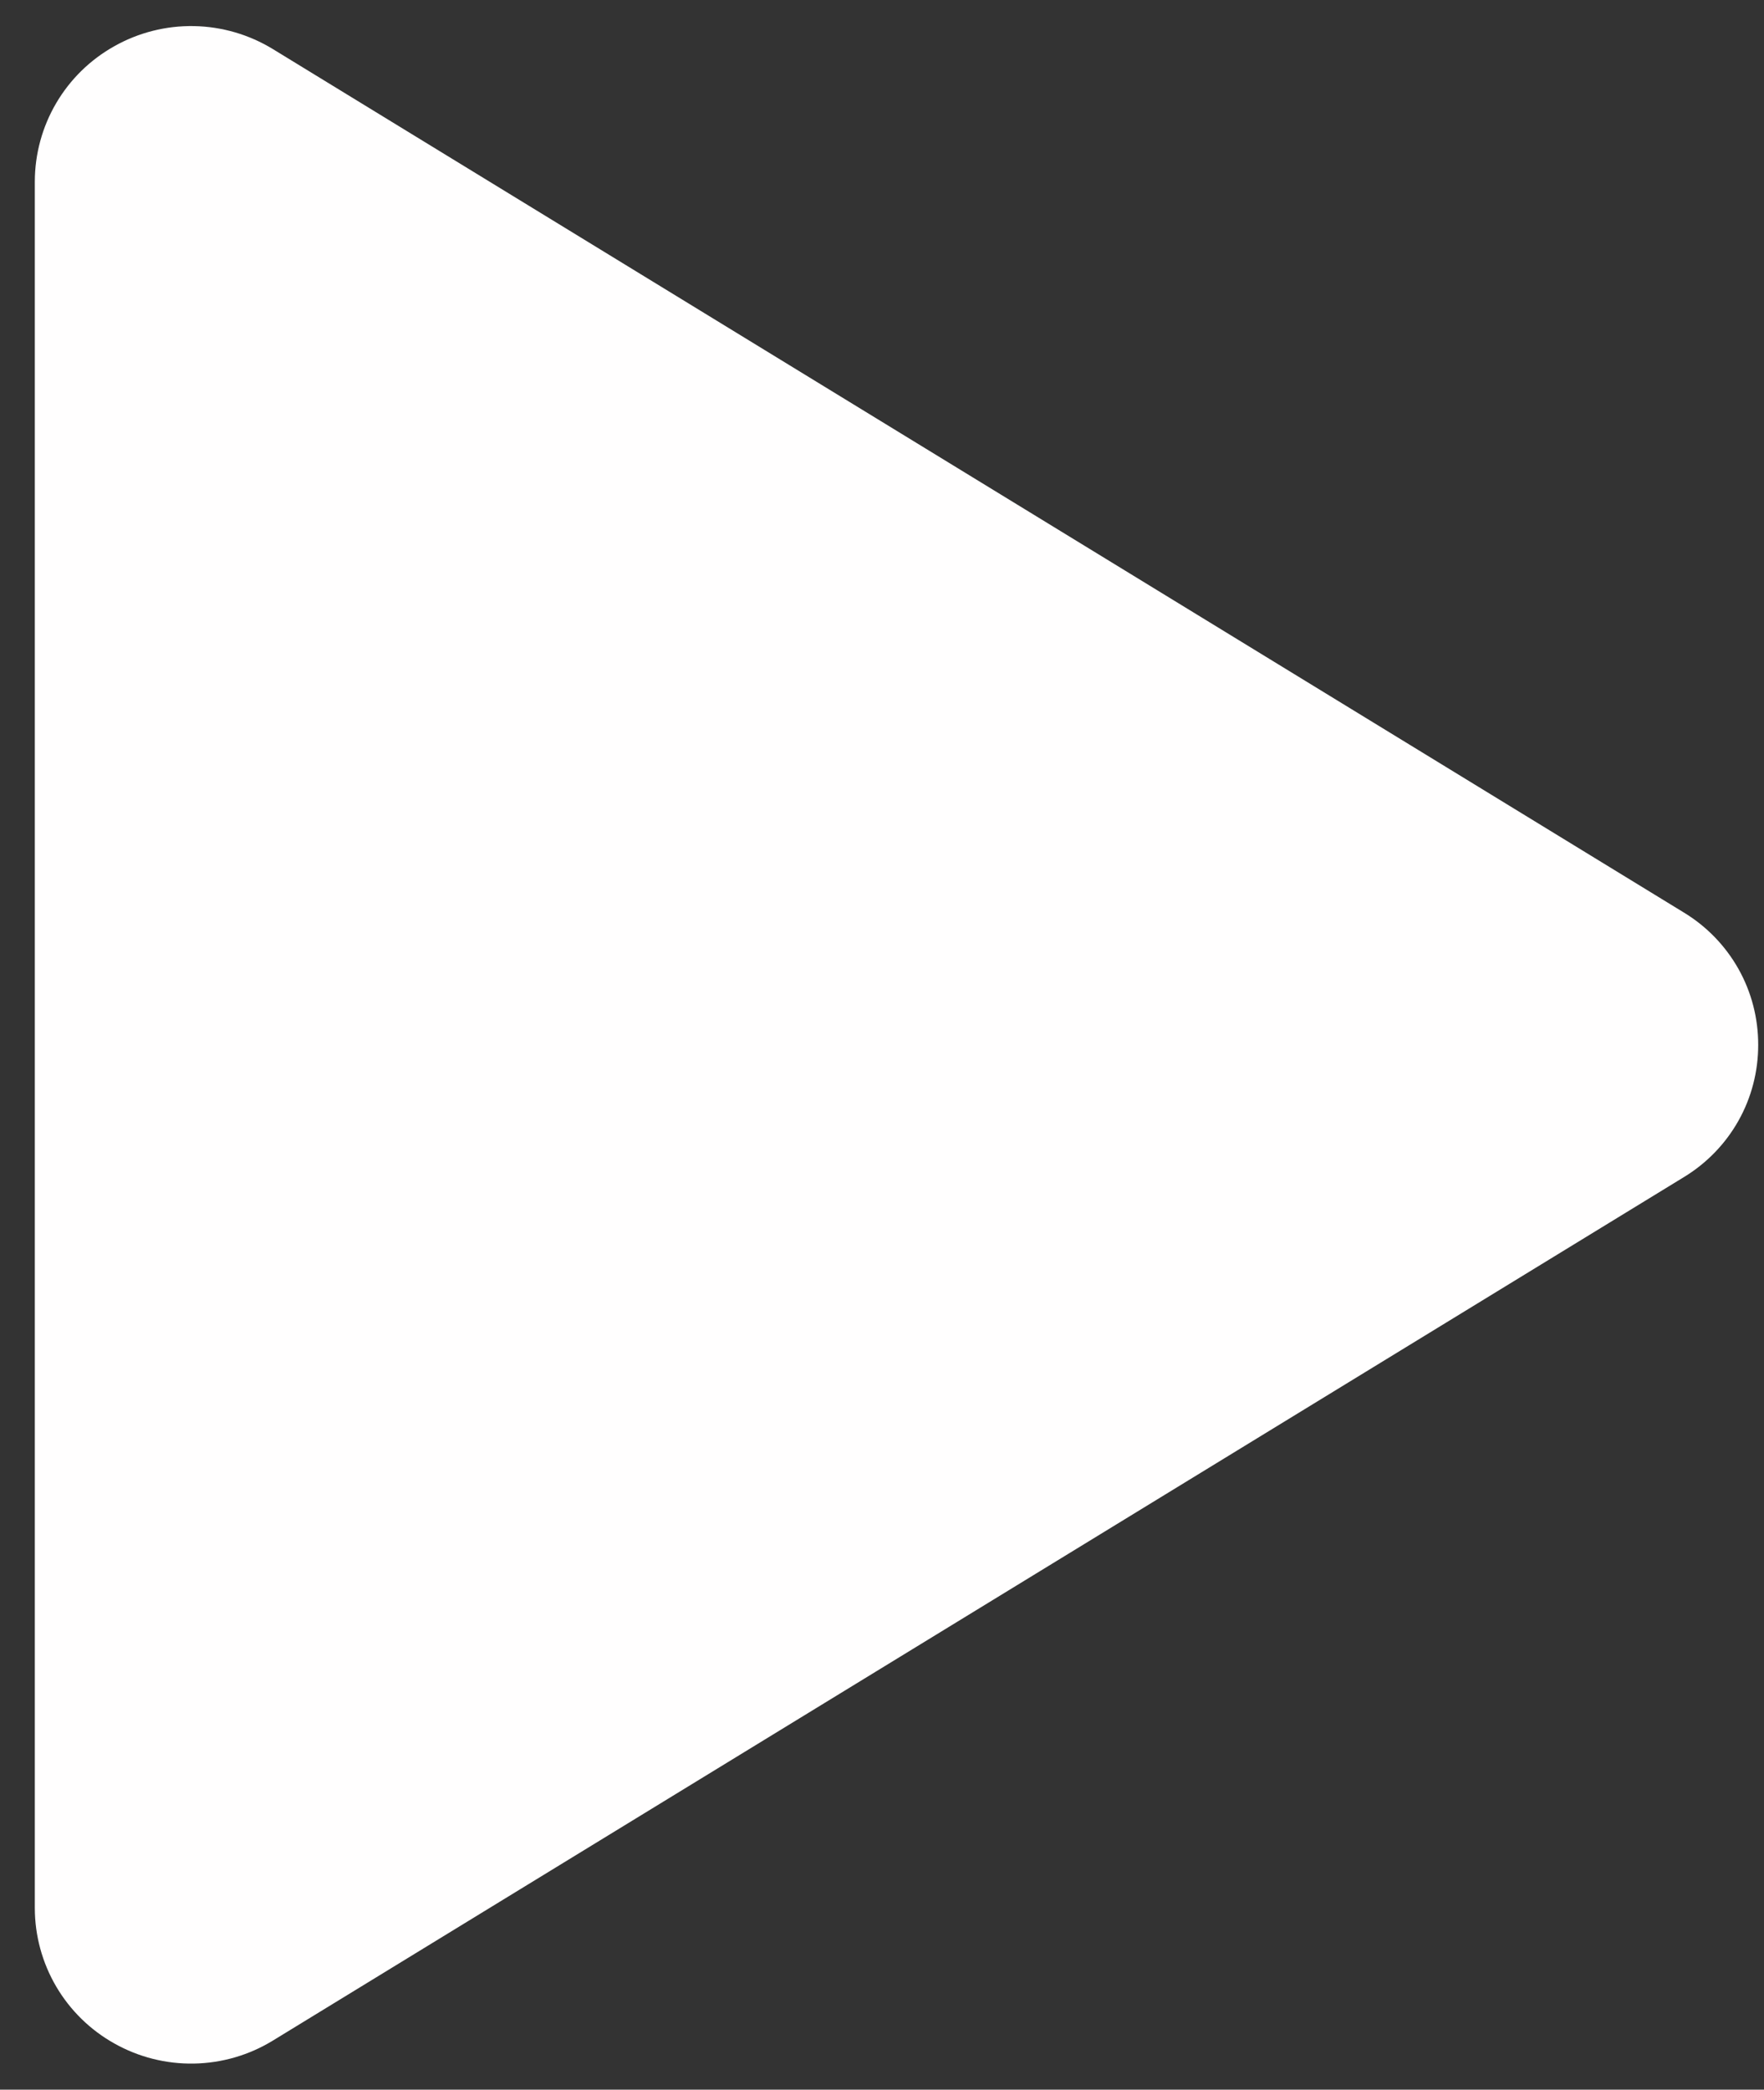 <svg width="38" height="45" viewBox="0 0 38 45" fill="none" xmlns="http://www.w3.org/2000/svg">
<rect x="0" y="0" width="38" height="45" fill="#333333" stroke="none"/>
<path d="M37.875 22.5C37.876 23.073 37.73 23.637 37.449 24.136C37.168 24.635 36.762 25.053 36.272 25.35L5.88 43.942C5.368 44.256 4.781 44.427 4.18 44.438C3.579 44.449 2.986 44.3 2.463 44.005C1.944 43.715 1.512 43.292 1.211 42.78C0.91 42.267 0.751 41.684 0.75 41.09V3.91C0.751 3.316 0.91 2.733 1.211 2.22C1.512 1.708 1.944 1.285 2.463 0.995C2.986 0.7 3.579 0.551 4.18 0.562C4.781 0.573 5.368 0.745 5.88 1.058L36.272 19.65C36.762 19.947 37.168 20.365 37.449 20.864C37.73 21.363 37.876 21.927 37.875 22.5Z" fill="#FFFEFE"/>
</svg>
